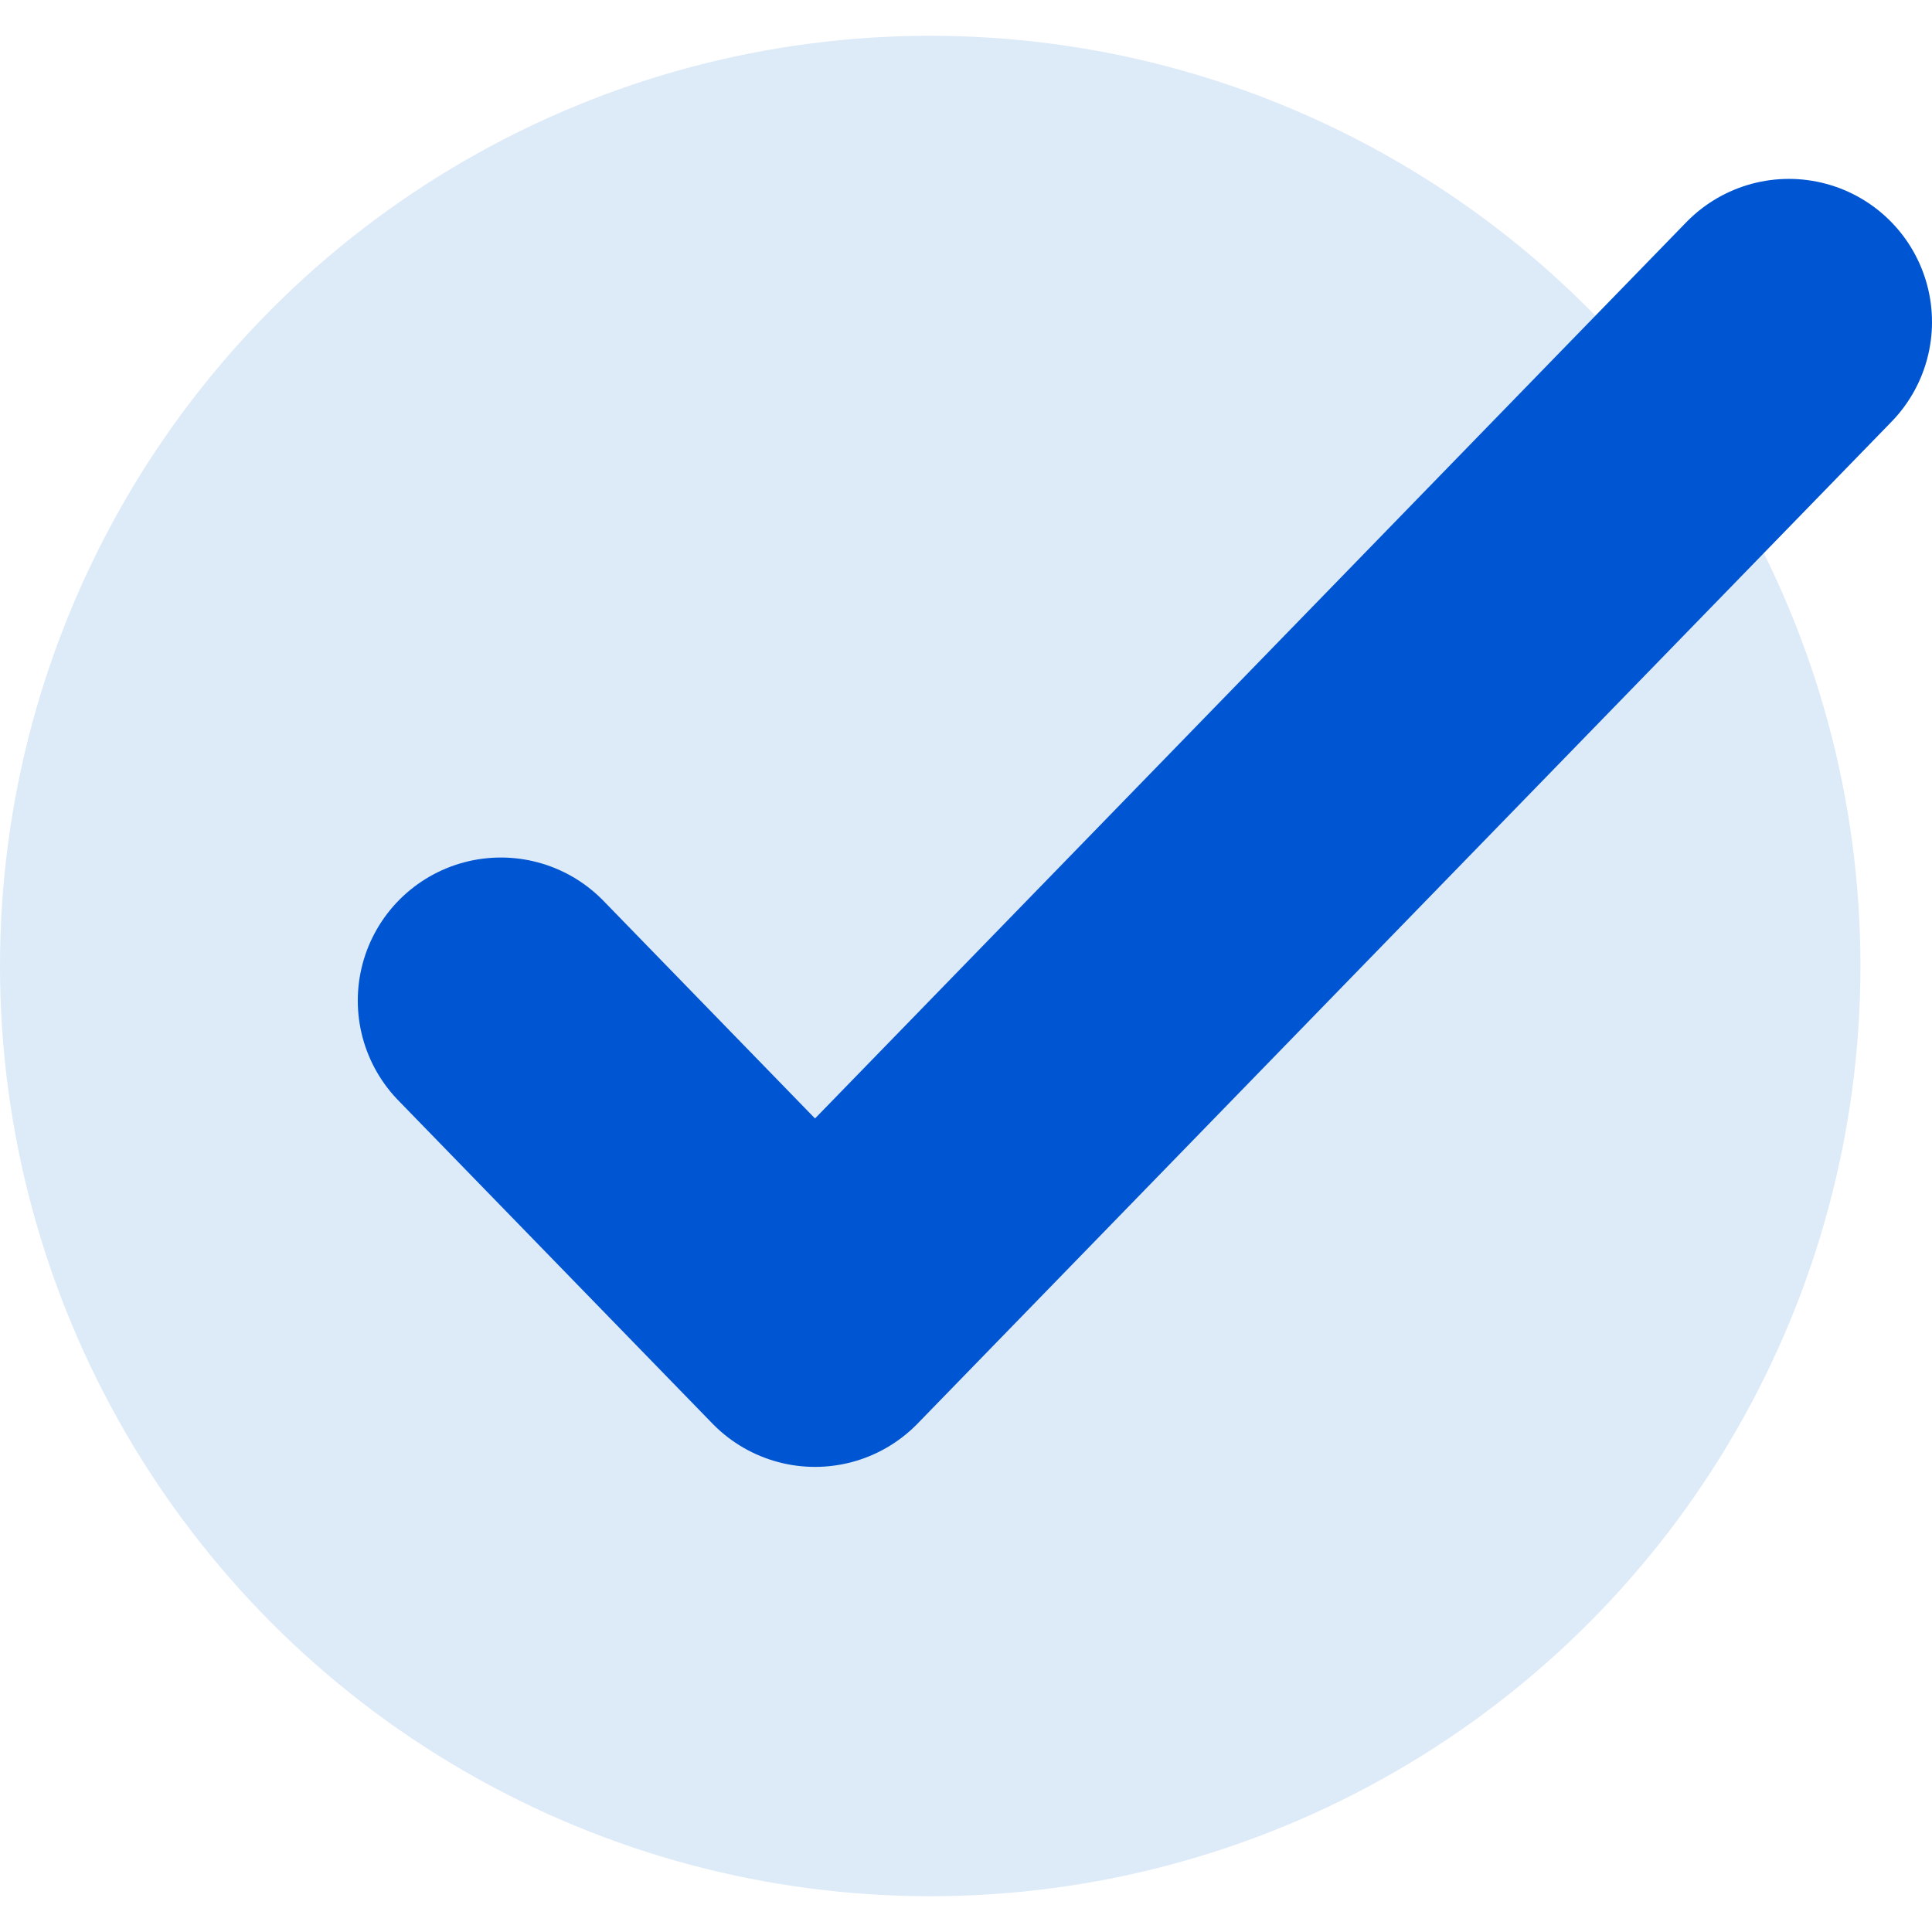 <svg xmlns="http://www.w3.org/2000/svg" width="27" height="27" viewBox="0 0 27 27" fill="none"><circle cx="13" cy="13.5" r="13" fill="#DDEAF8"></circle><path d="M7 13.984L11.39 18.5L25 4.5" stroke="#0055D2" stroke-width="4" stroke-linecap="round" stroke-linejoin="round"></path></svg>